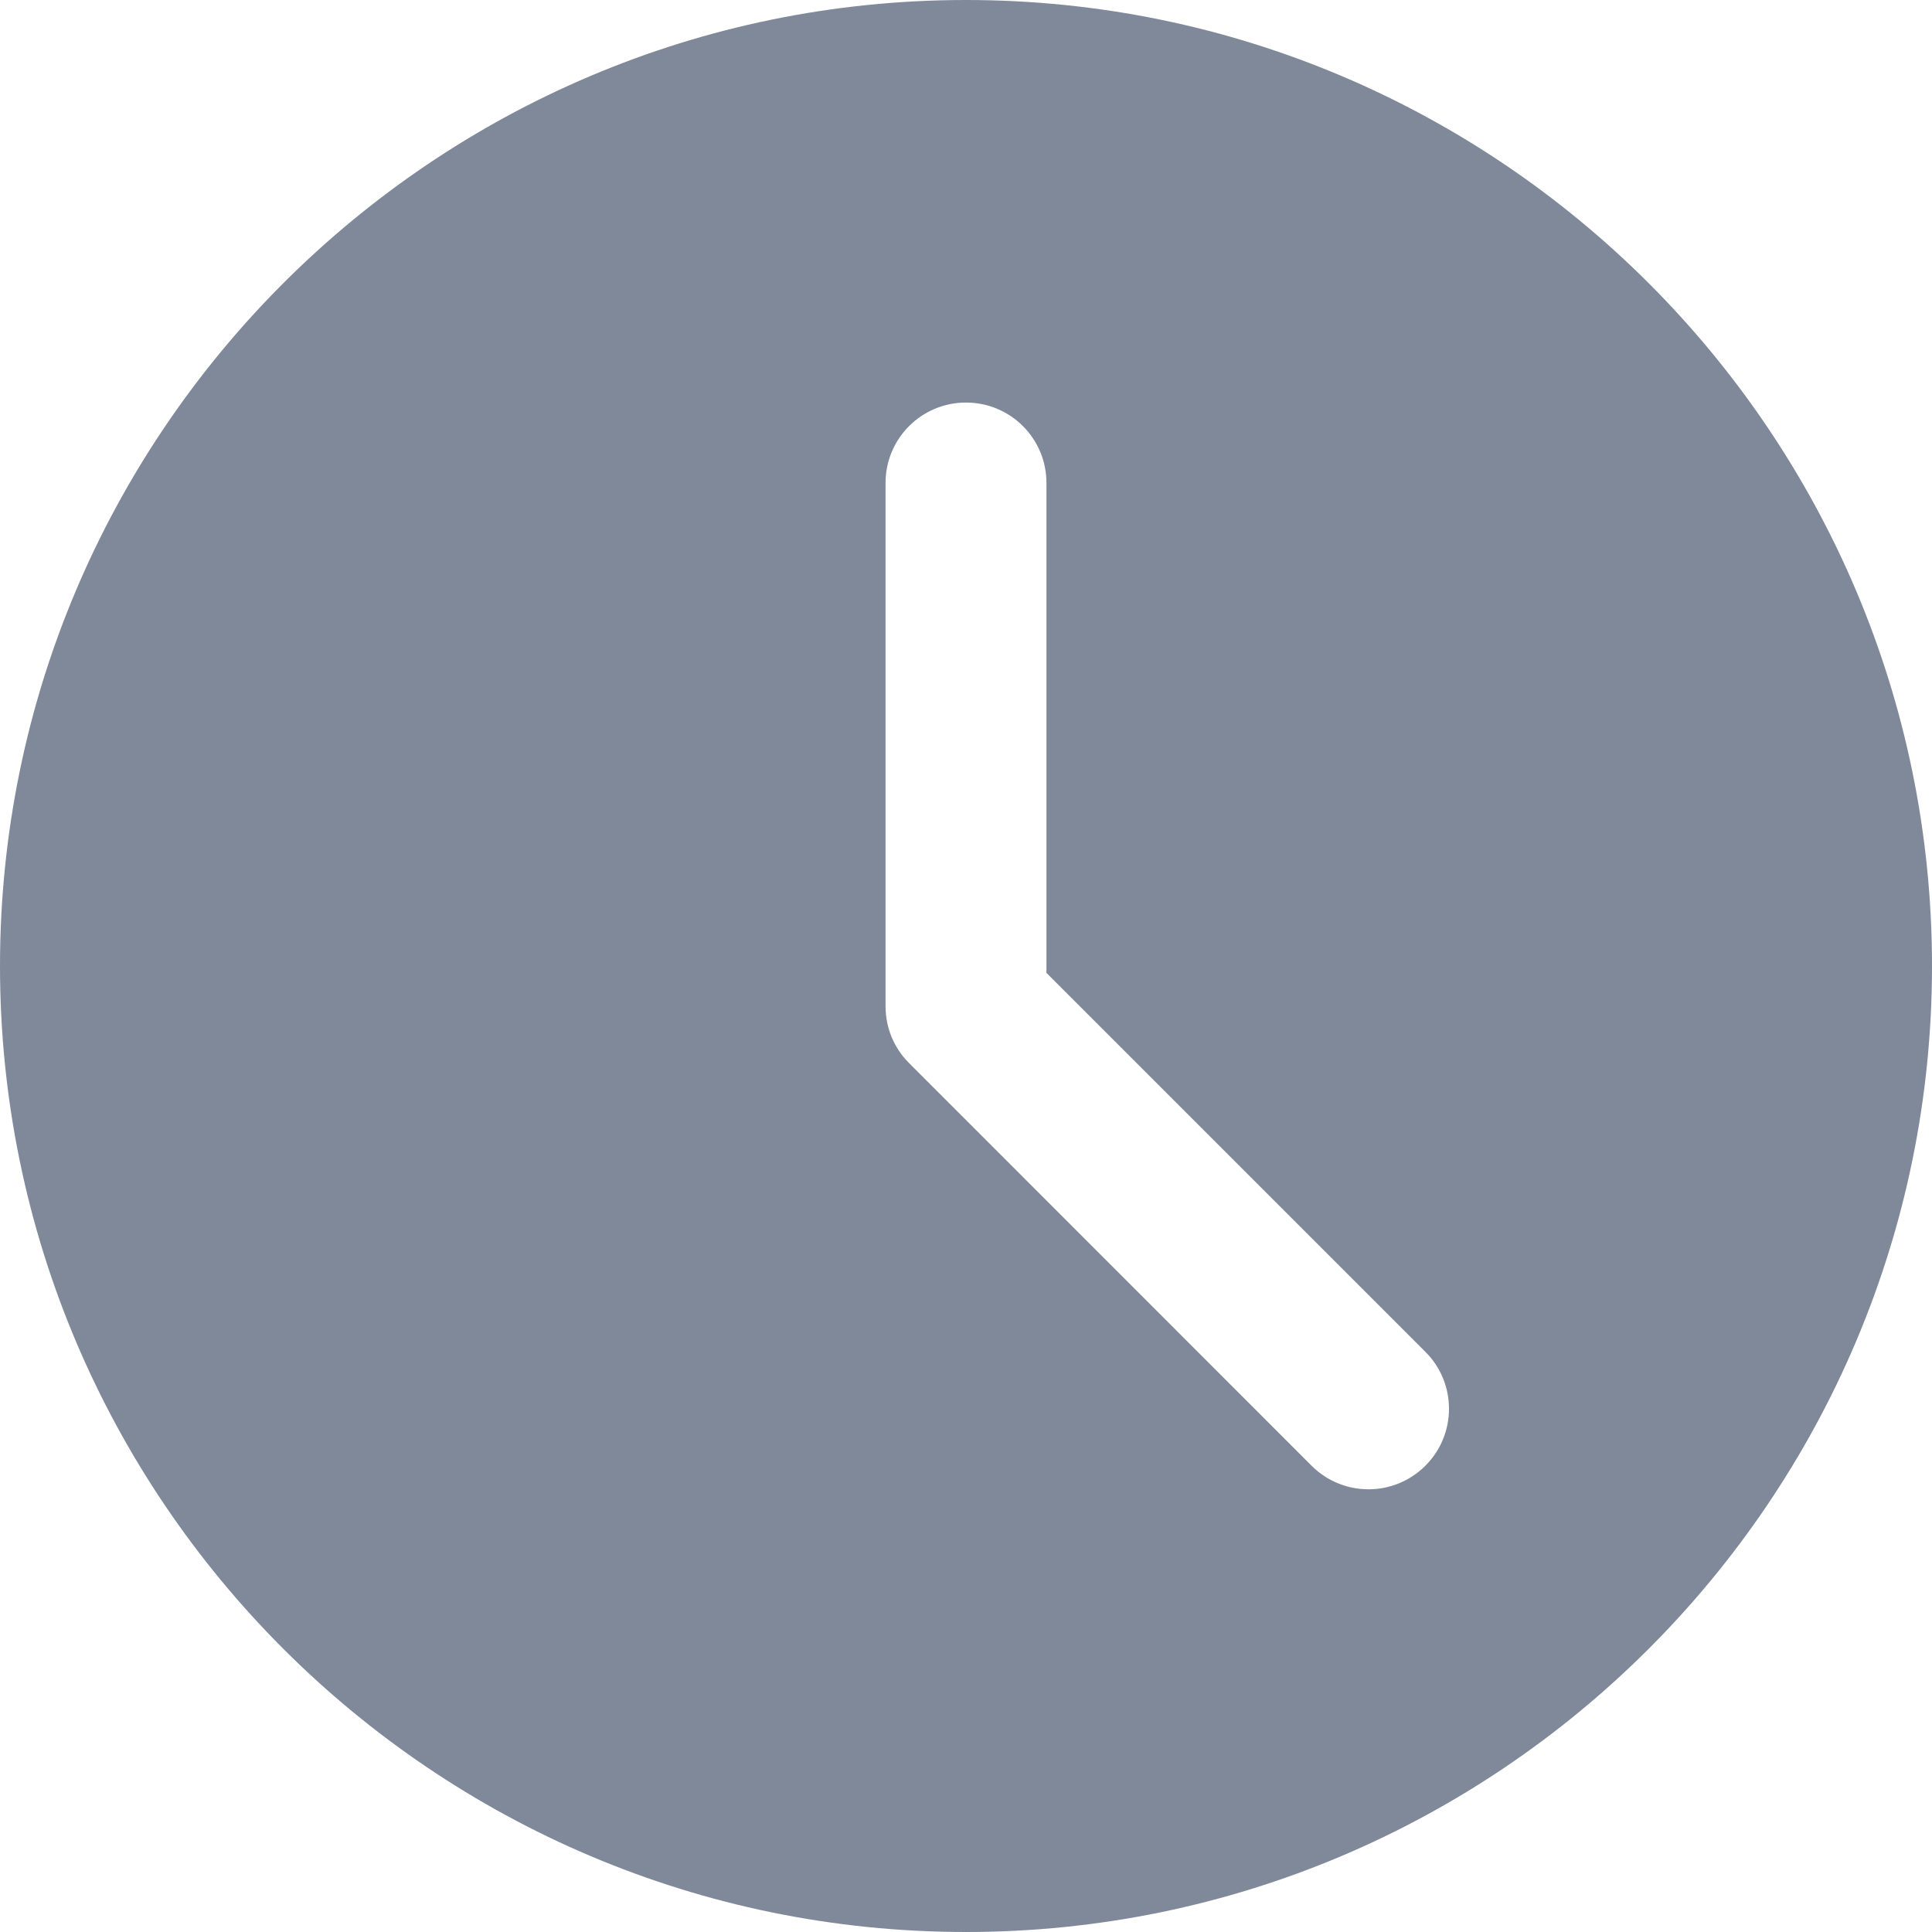 <svg xmlns="http://www.w3.org/2000/svg" width="14" height="14" viewBox="0 0 14 14" fill="none">
  <path d="M7 0C3.14 0 0 3.14 0 7C0 10.86 3.14 14 7 14C10.86 14 14 10.86 14 7C14 3.14 10.86 0 7 0ZM10.329 10.621C10.215 10.735 10.066 10.792 9.917 10.792C9.767 10.792 9.618 10.735 9.504 10.621L6.588 7.704C6.478 7.595 6.417 7.447 6.417 7.292L6.417 3.5C6.417 3.177 6.678 2.917 7 2.917C7.322 2.917 7.583 3.177 7.583 3.5L7.583 7.05L10.329 9.796C10.557 10.024 10.557 10.393 10.329 10.621Z" fill="#7F8999"/>
</svg>